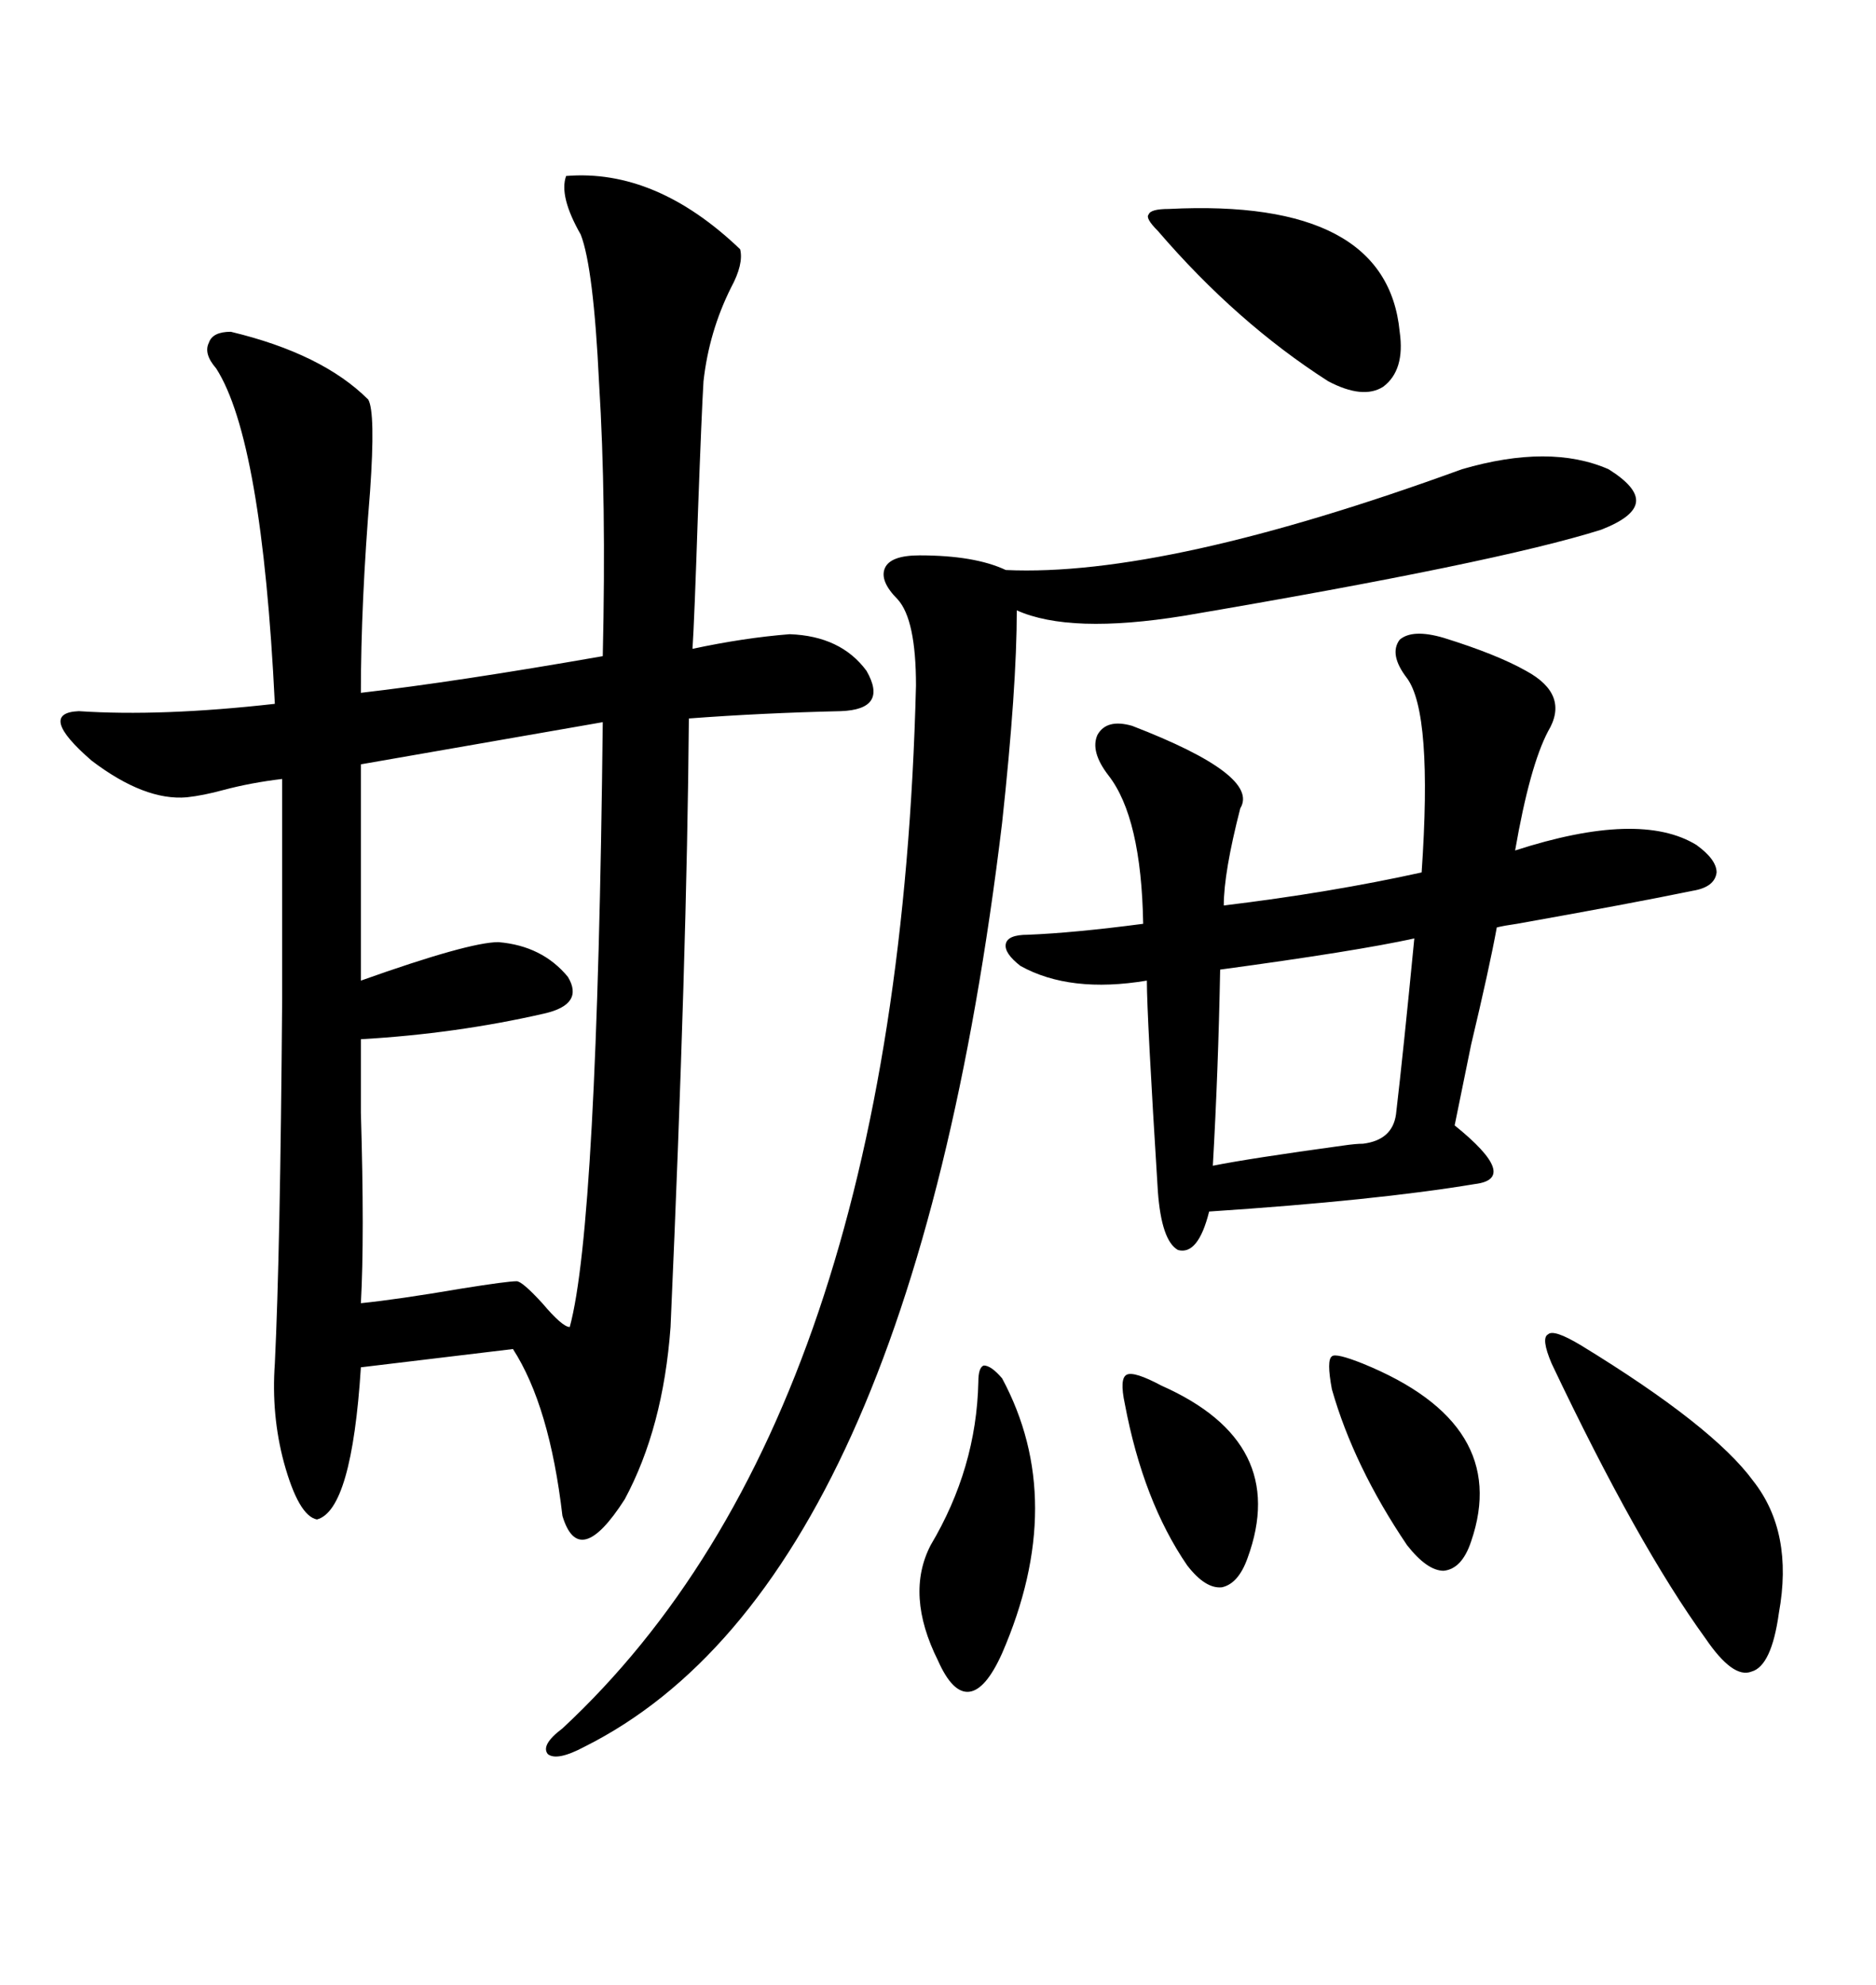 <svg xmlns="http://www.w3.org/2000/svg" xmlns:xlink="http://www.w3.org/1999/xlink" width="300" height="317.285"><path d="M90.53 28.13L90.53 28.13Q104.88 26.95 118.36 39.84L118.36 39.84Q118.95 42.19 116.89 46.00L116.89 46.00Q113.38 53.03 112.50 60.94L112.50 60.94Q112.21 65.63 111.62 81.74L111.62 81.74Q111.04 99.32 110.74 103.71L110.74 103.71Q118.95 101.95 126.27 101.37L126.27 101.37Q134.47 101.66 138.57 107.23L138.57 107.23Q142.09 113.38 134.47 113.67L134.47 113.67Q121.88 113.96 110.16 114.84L110.16 114.84Q109.86 152.64 107.23 212.11L107.23 212.11Q106.05 228.22 99.90 239.65L99.90 239.65Q92.58 251.07 89.94 242.29L89.94 242.29Q87.89 224.71 82.03 215.63L82.03 215.63L57.71 218.55Q56.25 241.41 50.68 242.87L50.68 242.87Q47.75 242.29 45.41 233.79L45.41 233.79Q43.36 226.17 43.95 217.97L43.95 217.97Q44.82 200.10 45.12 159.67L45.12 159.67L45.12 124.51Q40.14 125.10 35.74 126.27L35.74 126.27Q32.52 127.15 29.88 127.44L29.88 127.44Q23.14 128.03 14.65 121.58L14.65 121.58Q5.86 113.96 12.60 113.67L12.60 113.67Q25.78 114.55 43.95 112.50L43.95 112.50Q41.89 70.31 34.57 58.89L34.57 58.89Q32.52 56.54 33.40 54.79L33.40 54.79Q33.98 53.03 36.91 53.03L36.91 53.03Q51.56 56.54 58.89 63.87L58.89 63.87Q60.06 65.92 59.18 78.52L59.18 78.52Q57.71 96.39 57.71 110.74L57.71 110.74Q72.95 108.98 96.39 104.88L96.39 104.88Q96.97 79.98 95.80 61.23L95.80 61.23Q94.92 42.77 92.87 37.50L92.87 37.50Q89.36 31.35 90.53 28.13ZM230.86 101.95L230.86 101.95Q239.36 104.59 244.04 107.23L244.04 107.23Q251.07 111.04 247.56 116.89L247.56 116.89Q244.63 122.46 242.29 135.94L242.29 135.94Q262.21 129.49 271.29 135.06L271.29 135.06Q274.51 137.40 274.51 139.45L274.51 139.45Q274.22 141.80 270.70 142.38L270.70 142.38Q260.74 144.43 242.58 147.66L242.58 147.66Q240.53 147.95 239.36 148.24L239.36 148.24Q238.18 154.69 235.25 166.99L235.25 166.99Q233.20 176.95 232.62 179.88L232.62 179.88Q243.16 188.38 235.84 189.26L235.84 189.26Q220.02 191.89 193.36 193.65L193.36 193.65Q191.60 200.68 188.38 199.80L188.38 199.80Q185.74 198.34 185.16 190.43L185.16 190.43Q183.40 162.30 183.40 156.74L183.40 156.74Q171.09 158.79 163.18 154.39L163.18 154.39Q160.55 152.34 160.84 150.88L160.84 150.88Q161.13 149.41 164.36 149.41L164.36 149.41Q171.68 149.12 182.81 147.66L182.81 147.66Q182.52 130.66 177.25 123.93L177.25 123.93Q174.32 120.12 175.49 117.48L175.49 117.48Q176.95 114.84 181.05 116.02L181.05 116.02Q201.56 123.93 198.34 129.20L198.34 129.20Q195.70 139.45 195.70 144.73L195.70 144.73Q212.70 142.68 227.34 139.45L227.34 139.45Q229.10 113.96 225 108.40L225 108.40Q222.07 104.59 223.83 102.25L223.83 102.25Q225.88 100.49 230.86 101.95ZM257.23 75L257.23 75Q261.91 77.93 261.62 80.27L261.62 80.27Q261.33 82.62 256.05 84.67L256.05 84.67Q239.36 89.94 189.26 98.44L189.26 98.44Q171.09 101.37 162.60 97.56L162.60 97.56Q162.60 109.86 160.25 131.54L160.25 131.54Q145.61 253.13 93.46 279.20L93.46 279.20Q89.06 281.54 87.60 280.37L87.60 280.37Q86.43 278.91 89.94 276.27L89.94 276.27Q143.55 226.46 146.48 109.57L146.48 109.57Q146.48 99.02 143.55 95.80L143.55 95.80Q140.63 92.87 141.50 90.82L141.50 90.82Q142.38 88.77 147.07 88.77L147.07 88.77Q155.86 88.77 160.84 91.11L160.84 91.11Q186.33 92.29 233.79 75L233.79 75Q247.85 70.90 257.23 75ZM57.71 166.11L57.71 166.11Q57.71 169.63 57.71 177.83L57.71 177.83Q58.30 197.75 57.71 208.30L57.71 208.30Q63.57 207.71 73.83 205.96L73.83 205.96Q81.15 204.79 82.62 204.79L82.62 204.79Q83.50 204.79 86.72 208.30L86.72 208.30Q89.94 212.11 91.11 212.11L91.11 212.11Q95.51 196.00 96.39 115.43L96.39 115.43L57.71 122.17L57.71 156.74Q75 150.59 79.69 150.59L79.69 150.59Q86.72 151.17 90.82 156.15L90.82 156.15Q93.46 160.55 87.01 162.01L87.01 162.01Q72.95 165.23 57.71 166.11ZM226.17 150L226.17 150Q216.80 152.05 195.12 154.98L195.12 154.98Q194.82 171.09 193.95 186.33L193.95 186.33Q199.80 185.16 214.75 183.11L214.75 183.11Q216.80 182.81 217.97 182.81L217.97 182.81Q222.66 182.23 223.24 178.13L223.24 178.13Q224.41 168.16 226.17 150ZM252.83 215.04L252.83 215.04Q273.93 227.93 280.37 236.72L280.37 236.72Q286.82 244.92 284.47 257.81L284.47 257.81Q283.30 266.31 280.08 267.19L280.08 267.19Q277.15 268.36 272.75 261.91L272.75 261.91Q261.91 246.97 248.14 217.97L248.14 217.97Q246.39 213.87 247.56 213.28L247.56 213.28Q248.44 212.40 252.83 215.04ZM186.91 33.40L186.91 33.40Q221.78 31.64 223.83 53.03L223.83 53.03Q224.71 59.18 221.19 61.82L221.19 61.82Q217.97 63.87 212.40 60.94L212.40 60.94Q197.75 51.56 185.16 36.91L185.16 36.91Q183.11 34.86 183.69 34.28L183.69 34.28Q183.98 33.40 186.91 33.40ZM160.25 220.31L160.25 220.31Q170.80 239.94 160.25 264.26L160.25 264.26Q157.62 270.12 154.98 270.41L154.98 270.41Q152.34 270.70 150 265.43L150 265.43Q144.73 254.88 148.83 246.97L148.83 246.97Q156.15 234.67 156.45 220.90L156.45 220.90Q156.45 218.55 157.32 218.26L157.32 218.26Q158.50 218.26 160.25 220.31ZM212.99 222.07L212.99 222.07Q212.11 217.38 212.99 216.80L212.99 216.80Q213.57 216.21 217.97 217.97L217.97 217.97Q241.70 227.64 235.25 246.39L235.25 246.39Q233.79 250.78 230.86 251.07L230.86 251.07Q228.22 251.07 225 246.97L225 246.97Q216.50 234.38 212.99 222.07ZM179.88 224.41L179.88 224.41Q179.00 220.31 180.18 219.73L180.18 219.73Q181.35 219.14 185.74 221.48L185.74 221.48Q206.25 230.57 199.51 249.02L199.51 249.02Q198.05 253.13 195.41 253.71L195.41 253.71Q192.77 254.00 189.84 250.20L189.84 250.20Q182.81 239.94 179.88 224.41Z"/></svg>